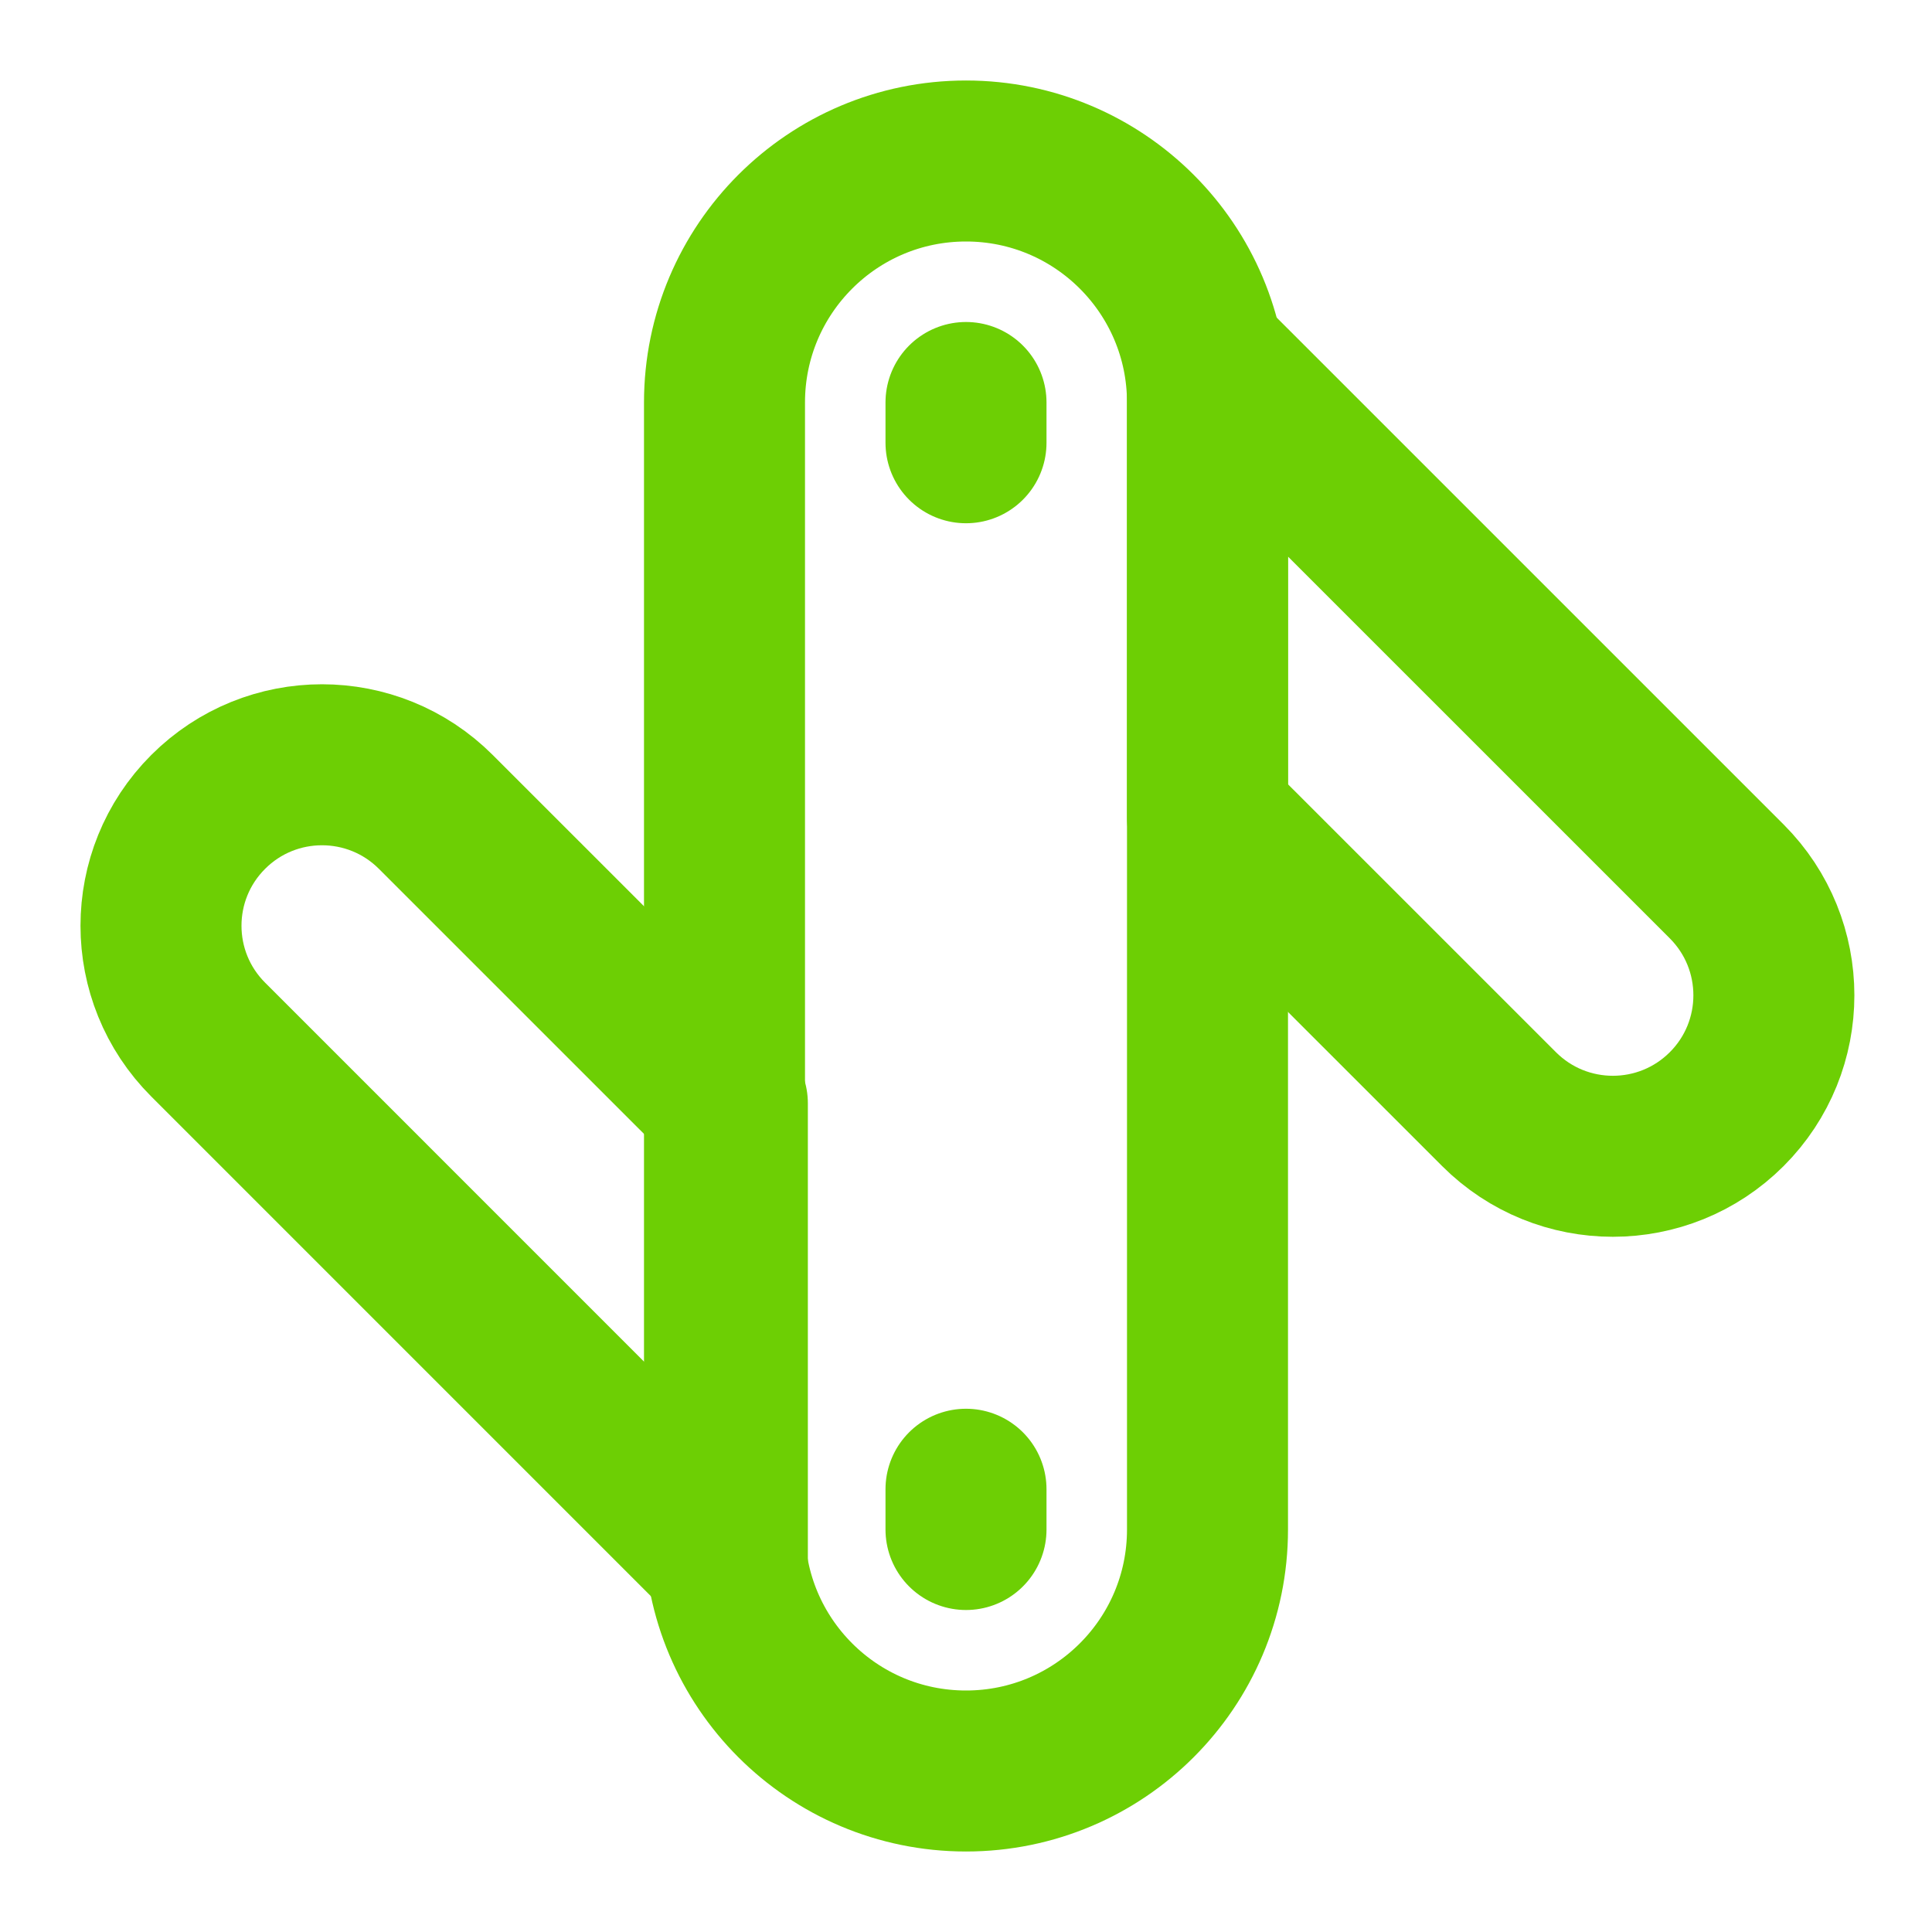 <svg xmlns="http://www.w3.org/2000/svg" fill="none" viewBox="0 0 48 48" height="24" width="24"><path stroke-linejoin="round" stroke-width="4" stroke="#6dcf04" fill="none" d="M30 10C30 6.686 27.314 4 24 4C20.686 4 18 6.686 18 10V38C18 41.314 20.686 44 24 44C27.314 44 30 41.314 30 38V10Z"></path><path stroke-linejoin="round" stroke-width="4" stroke="#6dcf04" fill="none" d="M30 20.314L37.243 27.556C38.805 29.118 41.337 29.118 42.9 27.556C44.462 25.994 44.462 23.462 42.9 21.899L30 9V20.314Z"></path><path stroke-linejoin="round" stroke-width="4" stroke="#6dcf04" fill="none" d="M18.071 27.414L10.828 20.172C9.266 18.61 6.734 18.61 5.172 20.172C3.609 21.734 3.609 24.266 5.172 25.828L18.071 38.728V27.414Z"></path><path stroke-linejoin="round" stroke-linecap="round" stroke-width="4" stroke="#6dcf04" d="M24 10V11"></path><path stroke-linejoin="round" stroke-linecap="round" stroke-width="4" stroke="#6dcf04" d="M24 37V38"></path></svg>